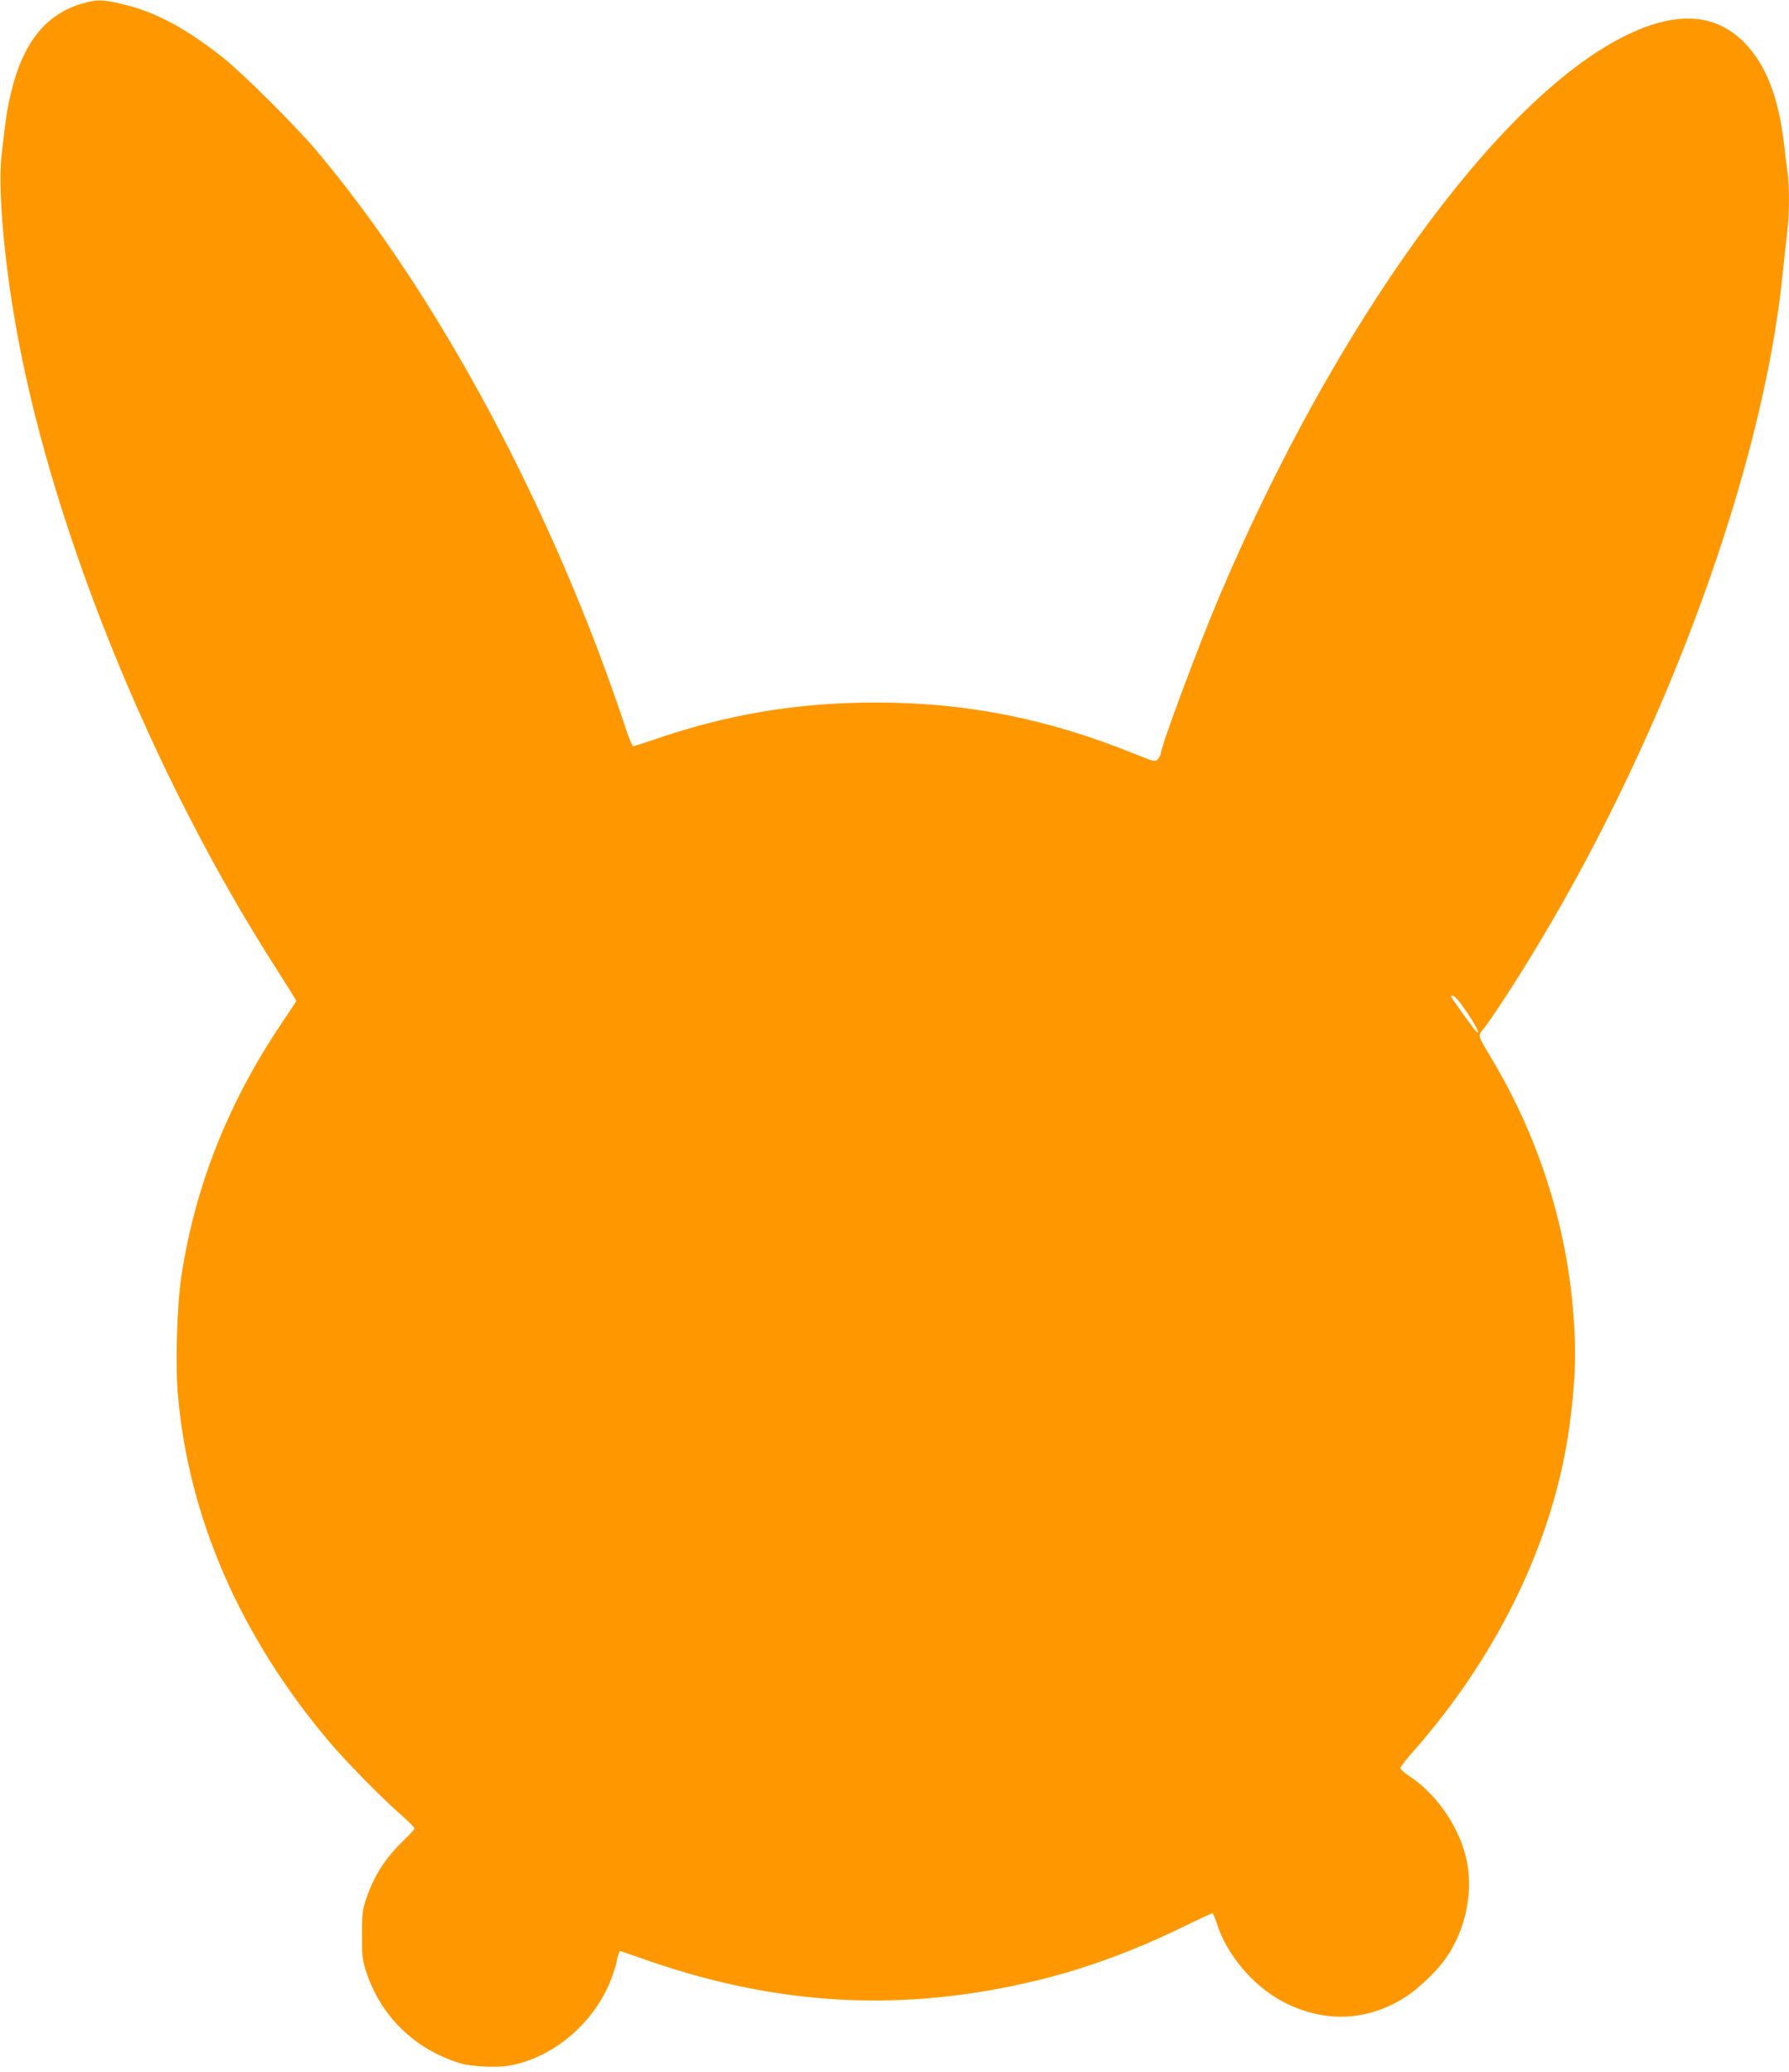 <?xml version="1.0" standalone="no"?>
<!DOCTYPE svg PUBLIC "-//W3C//DTD SVG 20010904//EN"
 "http://www.w3.org/TR/2001/REC-SVG-20010904/DTD/svg10.dtd">
<svg version="1.0" xmlns="http://www.w3.org/2000/svg"
 width="1105pt" height="1280pt" viewBox="0 0 1105 1280"
 preserveAspectRatio="xMidYMid meet">
<g transform="translate(0,1280) scale(0.1,-0.1)"
fill="#ff9800" stroke="none">
<path d="M511 12779 c-230 -66 -372 -245 -445 -561 -23 -98 -29 -138 -56 -373
-22 -186 8 -582 76 -990 208 -1255 841 -2829 1631 -4056 62 -97 113 -179 113
-182 0 -3 -38 -61 -84 -129 -334 -493 -541 -1013 -626 -1574 -27 -180 -38
-545 -21 -734 67 -759 385 -1487 930 -2135 101 -120 316 -340 435 -445 53 -46
96 -89 96 -95 0 -6 -27 -37 -60 -68 -116 -111 -188 -220 -236 -362 -25 -72
-28 -94 -28 -225 -1 -125 2 -155 22 -220 89 -280 297 -487 582 -576 67 -21
224 -29 305 -15 279 49 538 274 637 553 15 44 28 86 28 93 0 8 4 25 9 38 l10
25 188 -65 c807 -278 1576 -315 2391 -117 297 72 598 183 899 330 94 46 176
84 181 84 4 0 16 -26 26 -57 61 -198 227 -394 414 -491 253 -131 518 -120 755
32 77 50 189 156 243 232 132 185 181 435 125 645 -50 191 -188 385 -351 490
-28 18 -50 39 -50 46 0 8 33 51 73 96 531 600 875 1314 971 2017 38 280 44
473 21 730 -46 529 -215 1055 -490 1520 -105 178 -99 155 -58 209 61 79 215
317 340 526 795 1326 1381 2933 1503 4125 11 107 25 231 30 276 13 102 13 289
0 368 -5 33 -14 106 -20 161 -34 294 -112 496 -246 632 -181 184 -428 197
-745 37 -786 -394 -1788 -1783 -2502 -3469 -128 -304 -357 -918 -357 -959 0
-8 -8 -23 -17 -34 -18 -20 -19 -20 -148 32 -537 217 -1038 316 -1594 316 -490
0 -927 -74 -1389 -235 -56 -19 -105 -35 -111 -35 -5 0 -24 44 -42 98 -445
1350 -1165 2696 -1920 3588 -124 147 -452 473 -569 566 -223 177 -413 281
-606 328 -136 34 -173 35 -263 9z m8474 -6137 c18 -12 71 -85 109 -147 36 -60
44 -81 27 -71 -8 5 -136 182 -155 214 -8 13 3 16 19 4z"/>
</g>
</svg>
